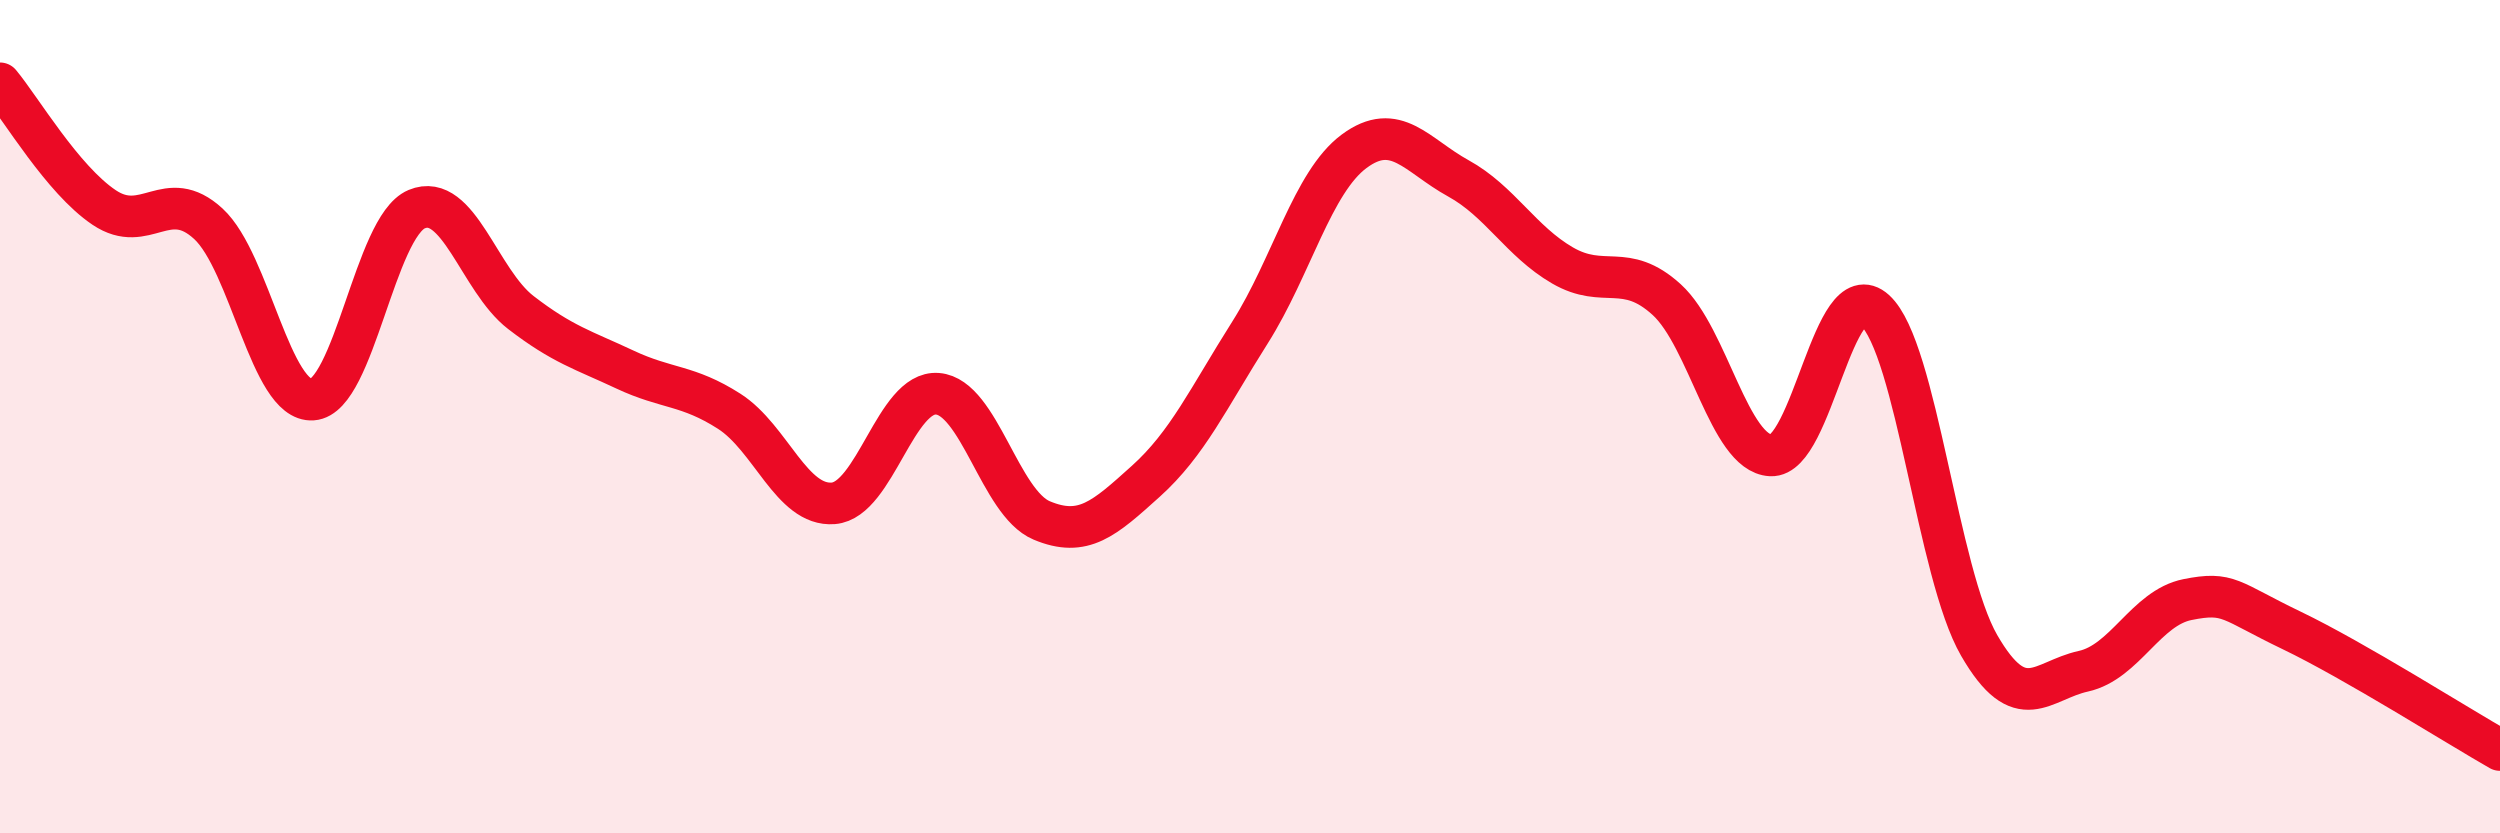 
    <svg width="60" height="20" viewBox="0 0 60 20" xmlns="http://www.w3.org/2000/svg">
      <path
        d="M 0,2 C 0.5,2.6 1.5,4.31 2.5,4.98 C 3.5,5.65 4,4.45 5,5.37 C 6,6.29 6.5,9.66 7.5,9.59 C 8.5,9.52 9,5.44 10,5.02 C 11,4.6 11.5,6.73 12.5,7.5 C 13.5,8.27 14,8.4 15,8.87 C 16,9.34 16.5,9.23 17.5,9.87 C 18.5,10.51 19,12.16 20,12.08 C 21,12 21.5,9.37 22.5,9.45 C 23.5,9.53 24,12.07 25,12.49 C 26,12.91 26.5,12.45 27.5,11.55 C 28.5,10.65 29,9.56 30,7.98 C 31,6.4 31.5,4.37 32.5,3.63 C 33.5,2.89 34,3.73 35,4.28 C 36,4.83 36.5,5.79 37.5,6.37 C 38.5,6.95 39,6.28 40,7.19 C 41,8.1 41.5,10.88 42.5,10.93 C 43.5,10.98 44,6.54 45,7.45 C 46,8.36 46.5,13.76 47.5,15.49 C 48.5,17.22 49,16.33 50,16.11 C 51,15.89 51.5,14.59 52.5,14.39 C 53.5,14.19 53.5,14.41 55,15.13 C 56.5,15.85 59,17.43 60,18L60 20L0 20Z"
        fill="#EB0A25"
        opacity="0.1"
        stroke-linecap="round"
        stroke-linejoin="round"
      />
      <path
        d="M 0,2 C 0.5,2.6 1.5,4.31 2.5,4.98 C 3.5,5.65 4,4.45 5,5.37 C 6,6.29 6.5,9.66 7.5,9.59 C 8.5,9.52 9,5.44 10,5.02 C 11,4.6 11.5,6.73 12.5,7.5 C 13.5,8.27 14,8.4 15,8.87 C 16,9.34 16.5,9.23 17.5,9.87 C 18.5,10.51 19,12.16 20,12.08 C 21,12 21.5,9.37 22.5,9.45 C 23.5,9.53 24,12.07 25,12.49 C 26,12.91 26.5,12.45 27.5,11.55 C 28.5,10.65 29,9.56 30,7.98 C 31,6.4 31.5,4.37 32.5,3.63 C 33.5,2.89 34,3.73 35,4.28 C 36,4.83 36.5,5.79 37.5,6.37 C 38.5,6.95 39,6.28 40,7.19 C 41,8.1 41.5,10.88 42.5,10.93 C 43.5,10.98 44,6.54 45,7.45 C 46,8.36 46.5,13.76 47.5,15.49 C 48.5,17.22 49,16.33 50,16.11 C 51,15.89 51.5,14.59 52.5,14.39 C 53.5,14.19 53.5,14.41 55,15.13 C 56.5,15.85 59,17.43 60,18"
        stroke="#EB0A25"
        stroke-width="1"
        fill="none"
        stroke-linecap="round"
        stroke-linejoin="round"
      />
    </svg>
  